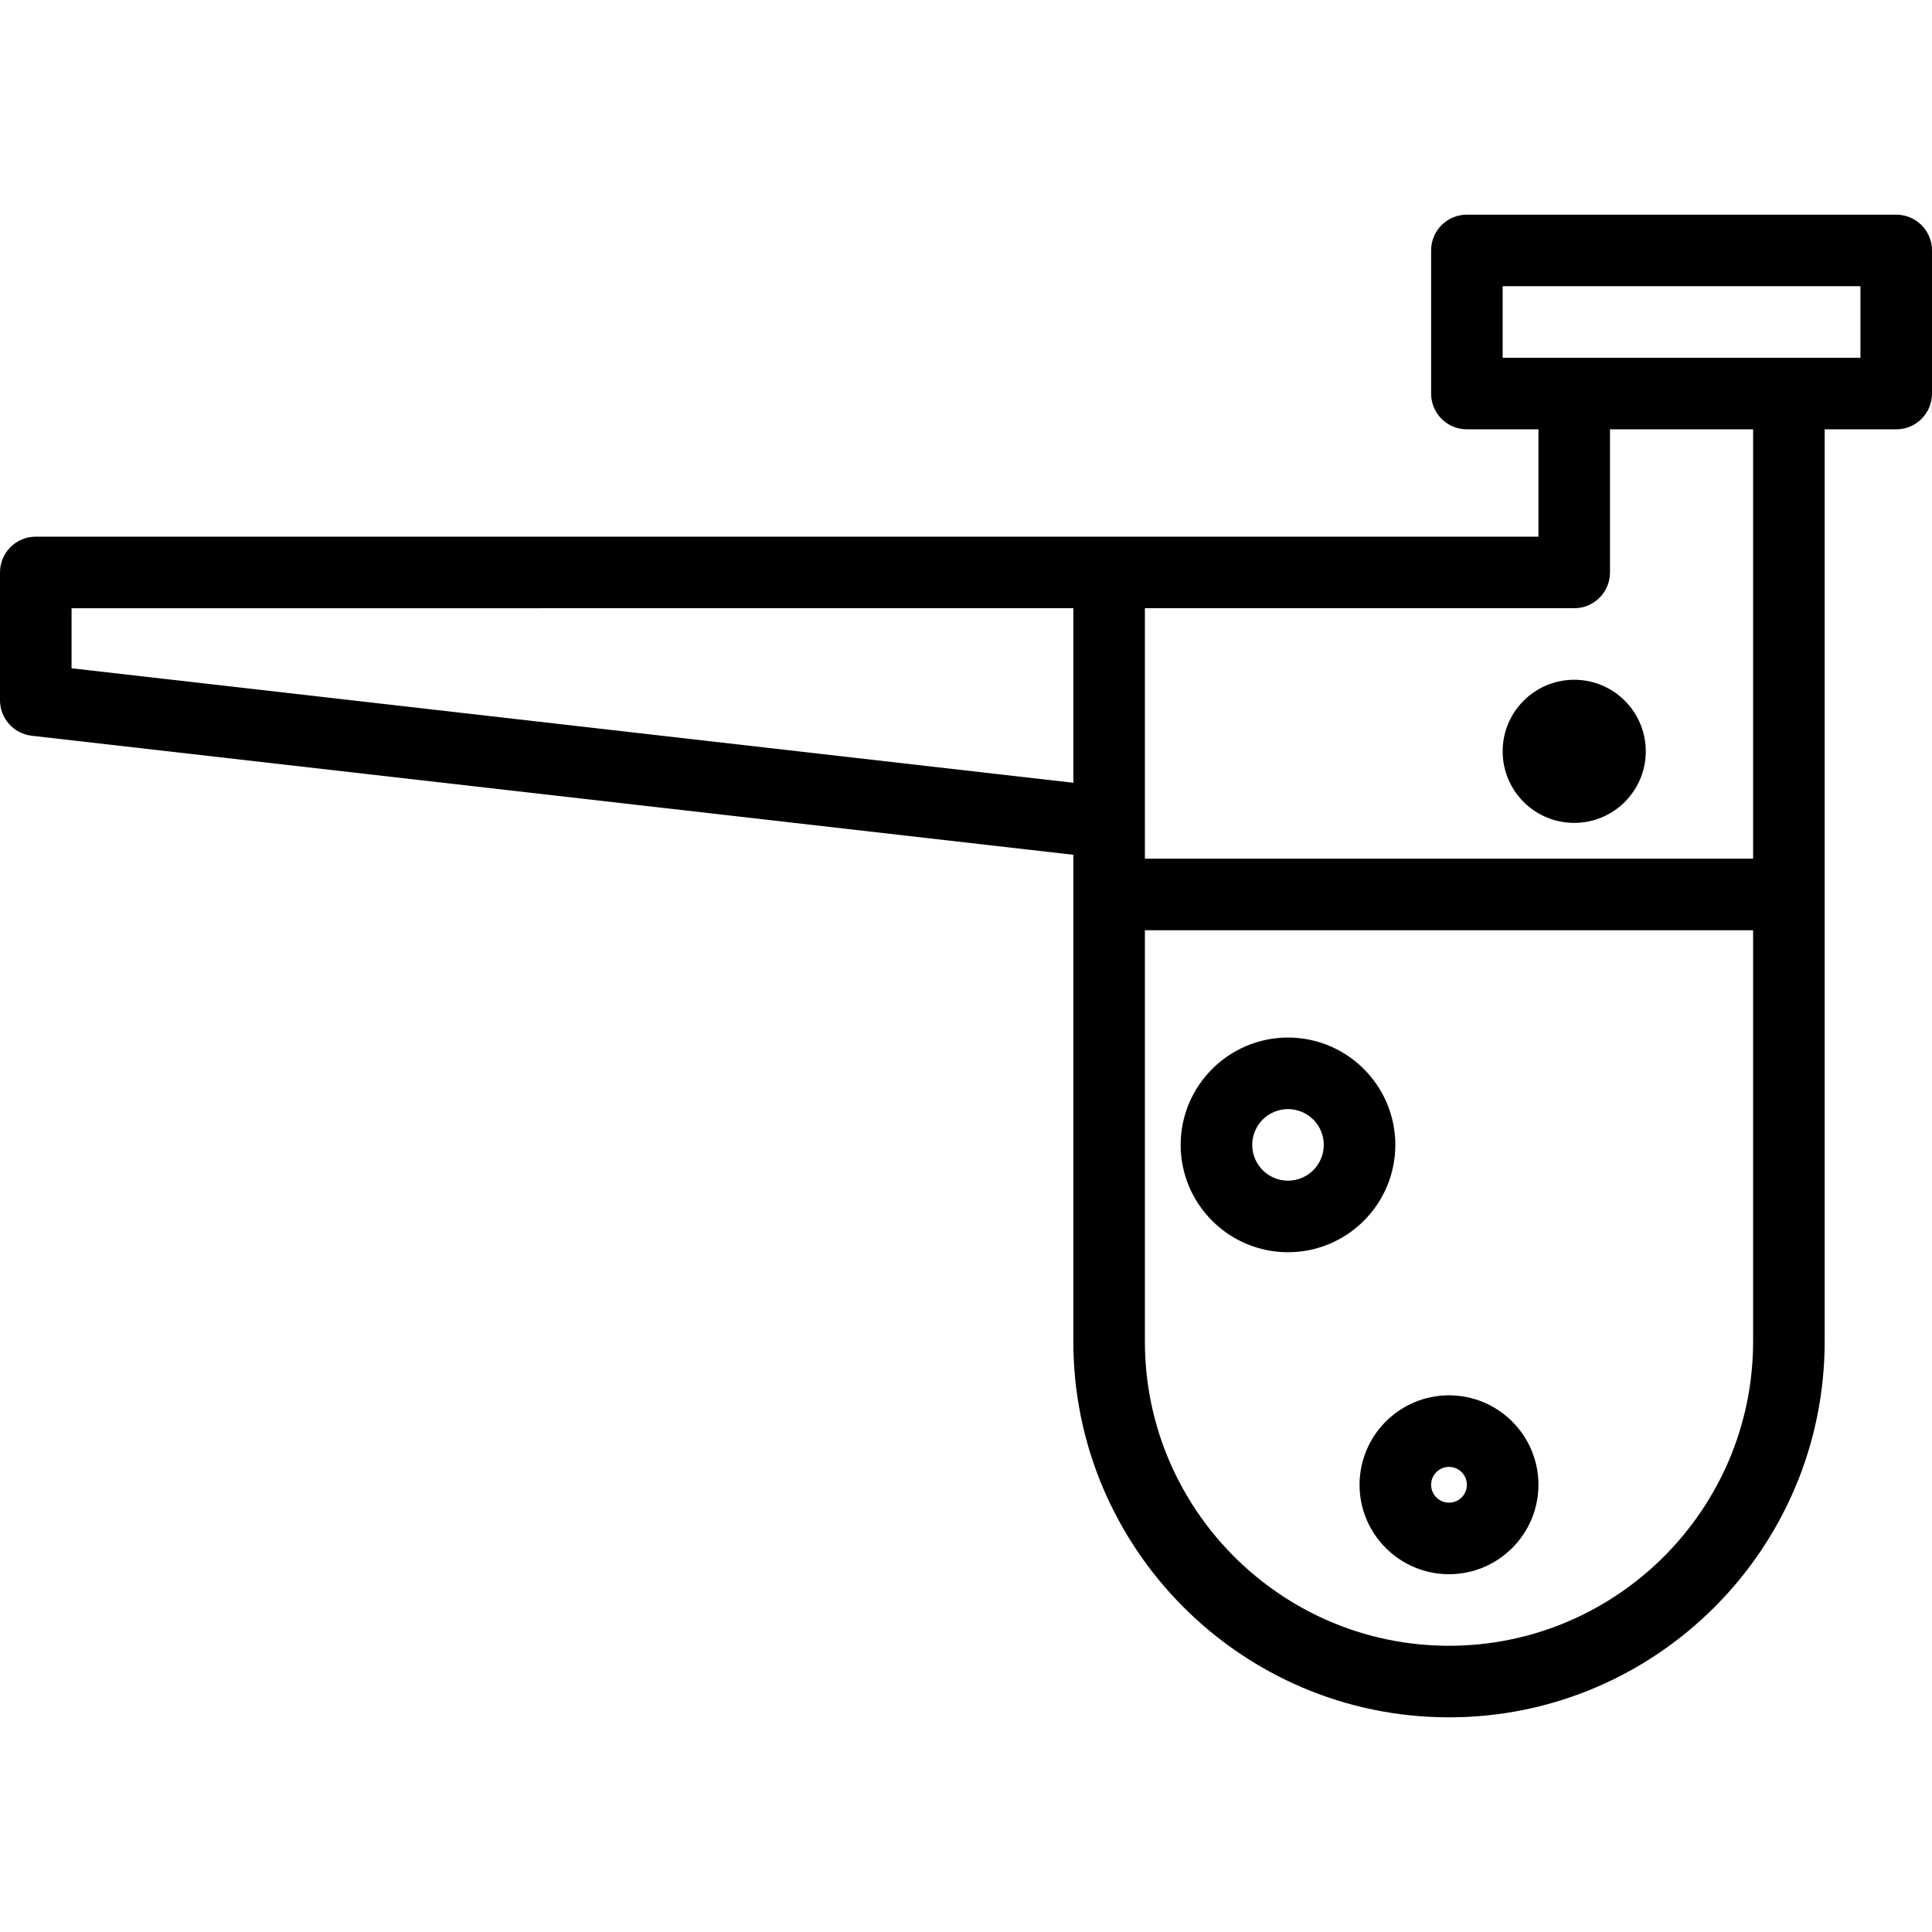 <?xml version="1.0" encoding="iso-8859-1"?>
<!-- Generator: Adobe Illustrator 19.0.0, SVG Export Plug-In . SVG Version: 6.00 Build 0)  -->
<svg version="1.1" id="Layer_1" xmlns="http://www.w3.org/2000/svg" xmlns:xlink="http://www.w3.org/1999/xlink" x="0px" y="0px"
	 viewBox="0 0 222.335 222.335" style="enable-background:new 0 0 222.335 222.335;" xml:space="preserve">
<g>
	<g>
		<g>
			<path d="M218.217,24.704H168.81c-2.276,0-4.117,1.842-4.117,4.117V45.29c0,2.276,1.842,4.117,4.117,4.117h8.235V61.76h-49.408
				H4.117C1.842,61.76,0,63.601,0,65.877v14.704c0,2.095,1.572,3.852,3.651,4.089l119.868,13.7v4.563v51.442
				c0,23.852,19.393,43.256,43.232,43.256s43.232-19.404,43.232-43.256v-51.442V49.408h8.235c2.276,0,4.117-1.842,4.117-4.117
				v-16.47C222.334,26.546,220.493,24.704,218.217,24.704z M123.52,90.082L8.235,76.906v-6.912H123.52V90.082z M201.748,154.375
				c0,19.312-15.701,35.021-34.997,35.021c-19.296,0-34.997-15.709-34.997-35.021V107.05h69.994V154.375z M201.748,98.815h-69.994
				v-4.117V69.994h49.408c2.276,0,4.117-1.842,4.117-4.117V49.408h16.469V98.815z M214.1,41.173h-8.235h-24.704h-8.235v-8.235H214.1
				V41.173z"/>
			<path d="M148.223,144.106c6.811,0,12.352-5.541,12.352-12.352c0-6.811-5.541-12.352-12.352-12.352
				c-6.811,0-12.352,5.541-12.352,12.352C135.871,138.565,141.412,144.106,148.223,144.106z M148.223,127.636
				c2.272,0,4.117,1.845,4.117,4.117c0,2.272-1.845,4.117-4.117,4.117c-2.272,0-4.117-1.845-4.117-4.117
				C144.106,129.481,145.951,127.636,148.223,127.636z"/>
			<path d="M156.458,170.868c0,5.677,4.616,10.293,10.293,10.293s10.293-4.616,10.293-10.293s-4.616-10.293-10.293-10.293
				C161.074,160.575,156.458,165.191,156.458,170.868z M166.751,168.81c1.134,0,2.059,0.925,2.059,2.059
				c0,1.134-0.925,2.059-2.059,2.059c-1.134,0-2.059-0.925-2.059-2.059C164.692,169.735,165.617,168.81,166.751,168.81z"/>
			<circle cx="181.161" cy="86.463" r="8.235"/>
		</g>
	</g>
</g>
<g>
</g>
<g>
</g>
<g>
</g>
<g>
</g>
<g>
</g>
<g>
</g>
<g>
</g>
<g>
</g>
<g>
</g>
<g>
</g>
<g>
</g>
<g>
</g>
<g>
</g>
<g>
</g>
<g>
</g>
</svg>
